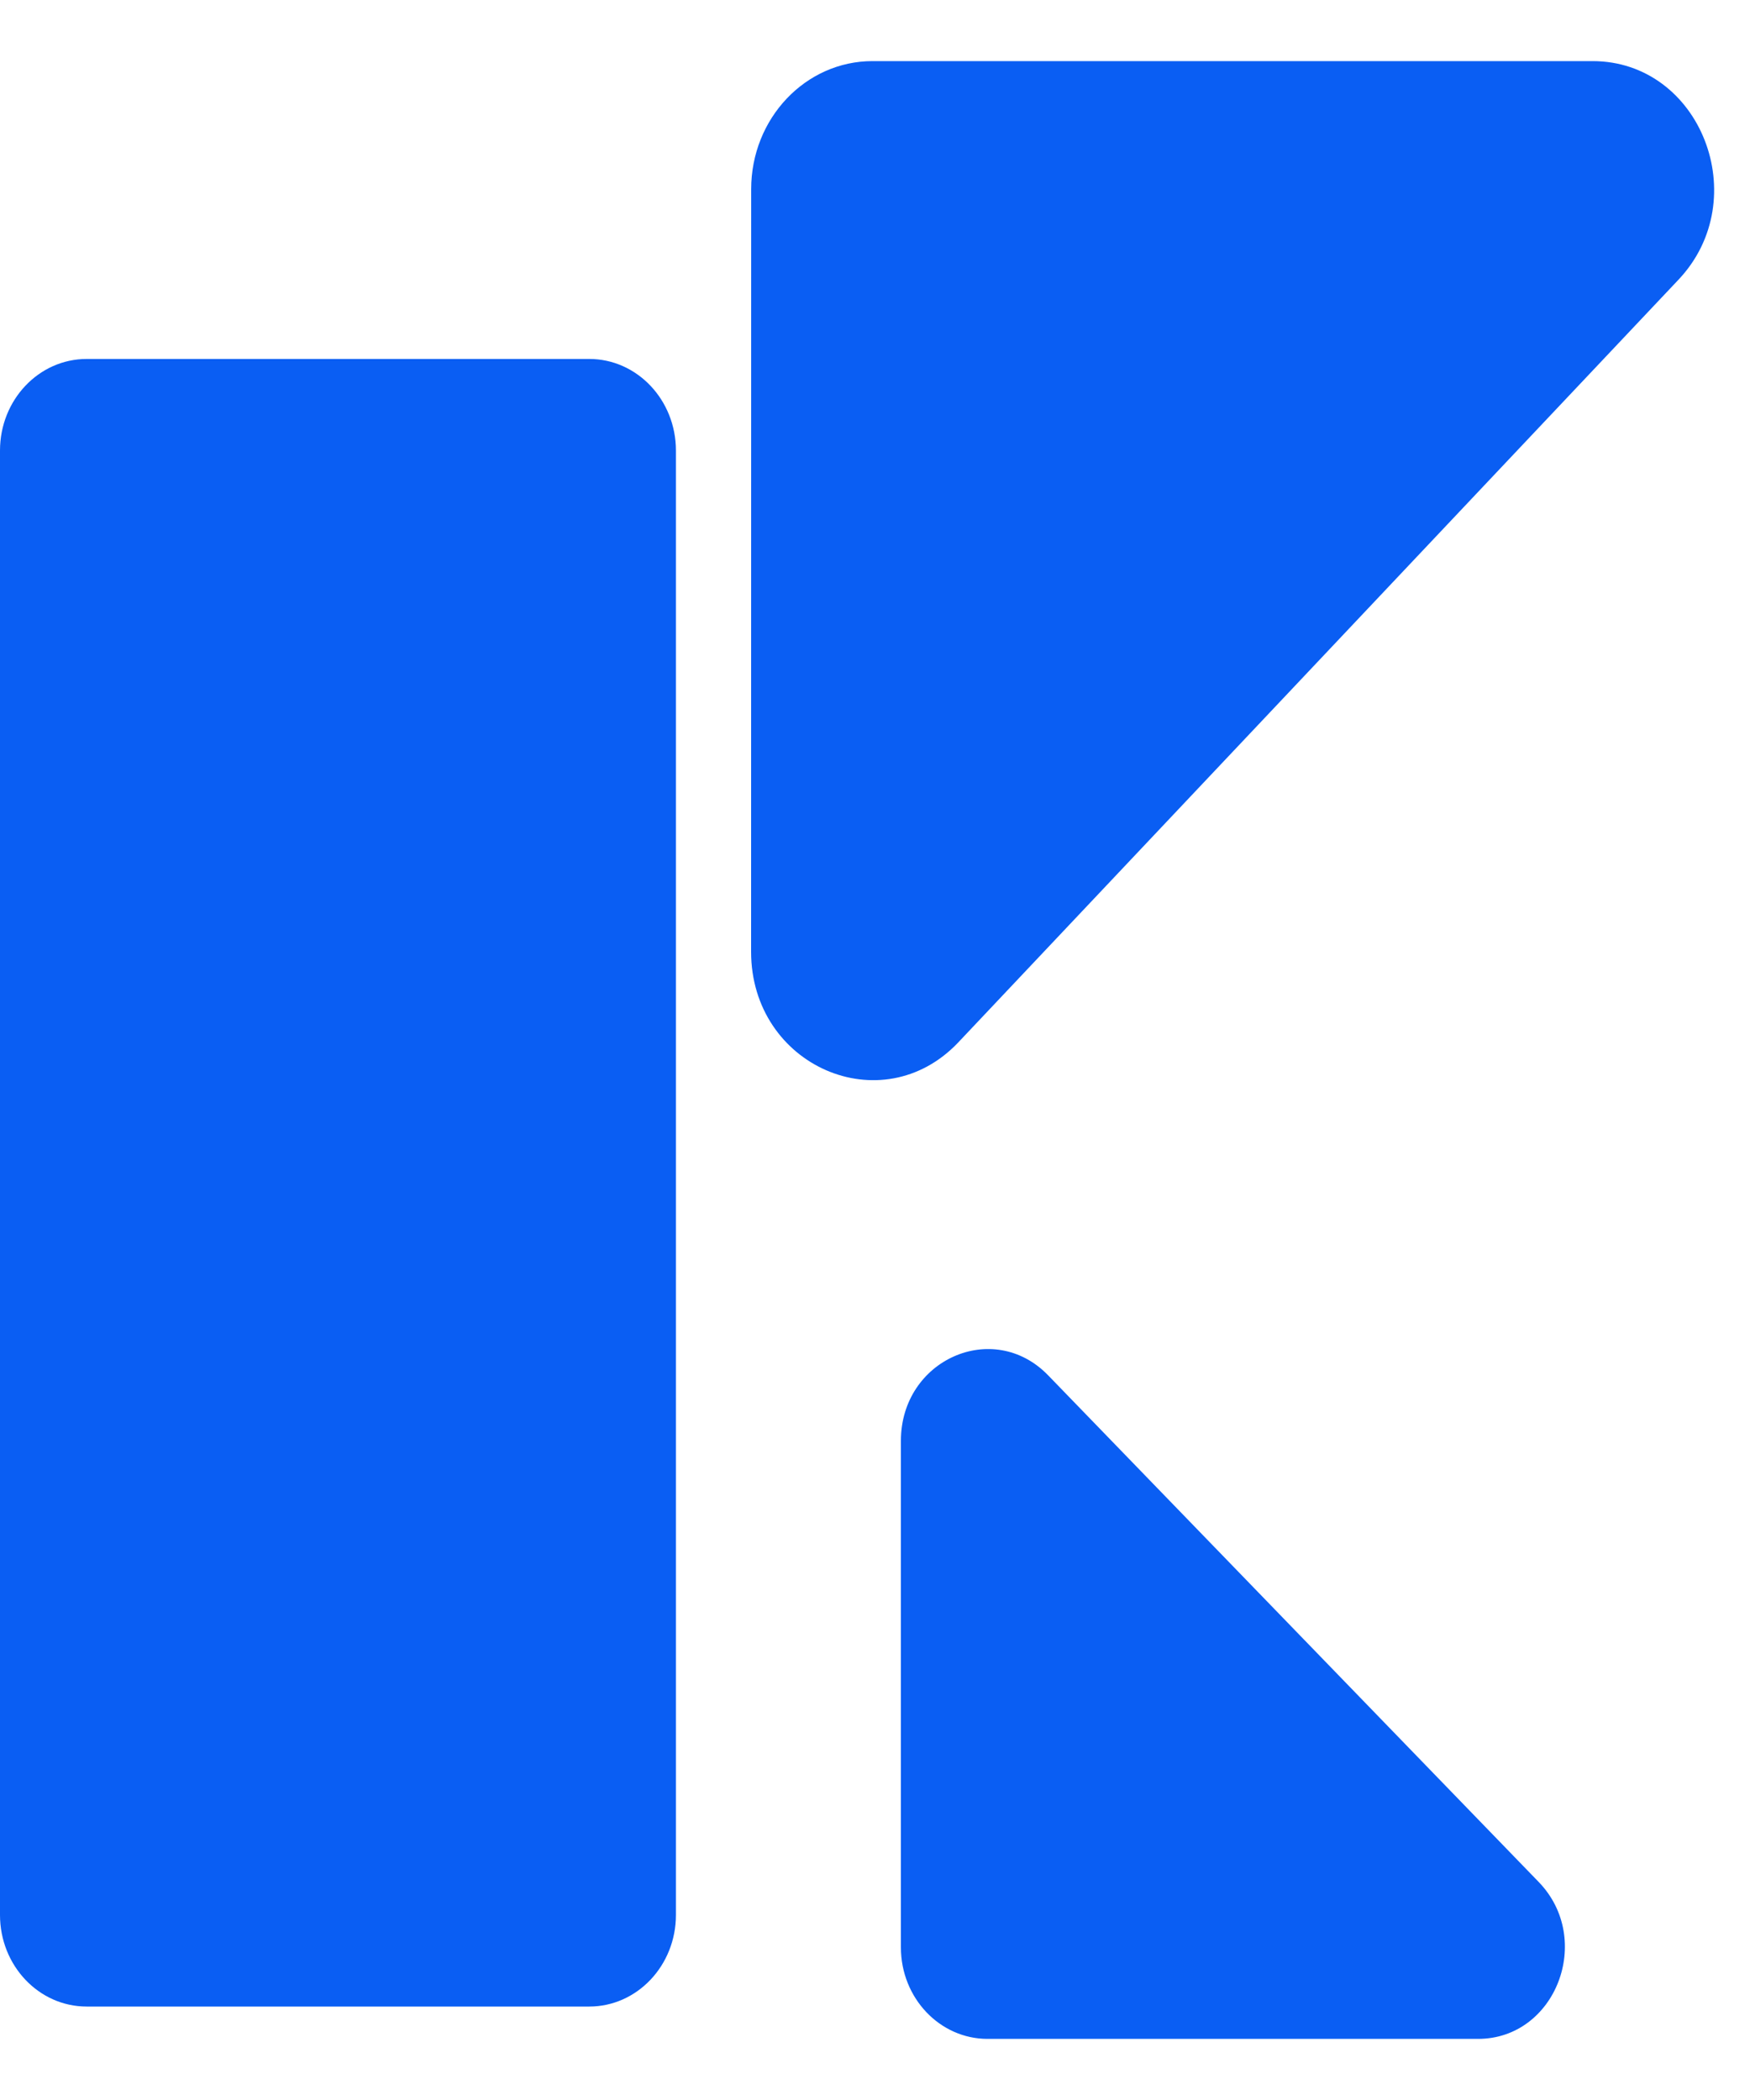 <svg width="25" height="30" viewBox="0 0 25 30" fill="none" xmlns="http://www.w3.org/2000/svg">
<path d="M0 6.436C0 5.714 0.554 5.128 1.238 5.128H8.418C9.101 5.128 9.656 5.714 9.656 6.436V27.357C9.656 28.079 9.101 28.665 8.418 28.665H1.238C0.554 28.665 0 28.079 0 27.357V6.436Z" fill="#0A5EF3"/>
<path d="M10.731 2.703C10.731 1.692 11.507 0.873 12.464 0.873L22.751 0.873C24.294 0.873 25.068 2.842 23.978 3.996L13.691 14.89C12.599 16.045 10.73 15.229 10.73 13.597L10.731 2.703Z" fill="#0A5EF3"/>
<path d="M14.108 29.127C13.425 29.127 12.87 28.542 12.87 27.82L12.87 20.582C12.871 19.424 14.19 18.838 14.974 19.648L21.981 26.885C22.774 27.704 22.225 29.127 21.115 29.127L14.108 29.127Z" fill="#0A5EF3"/>
</svg>
